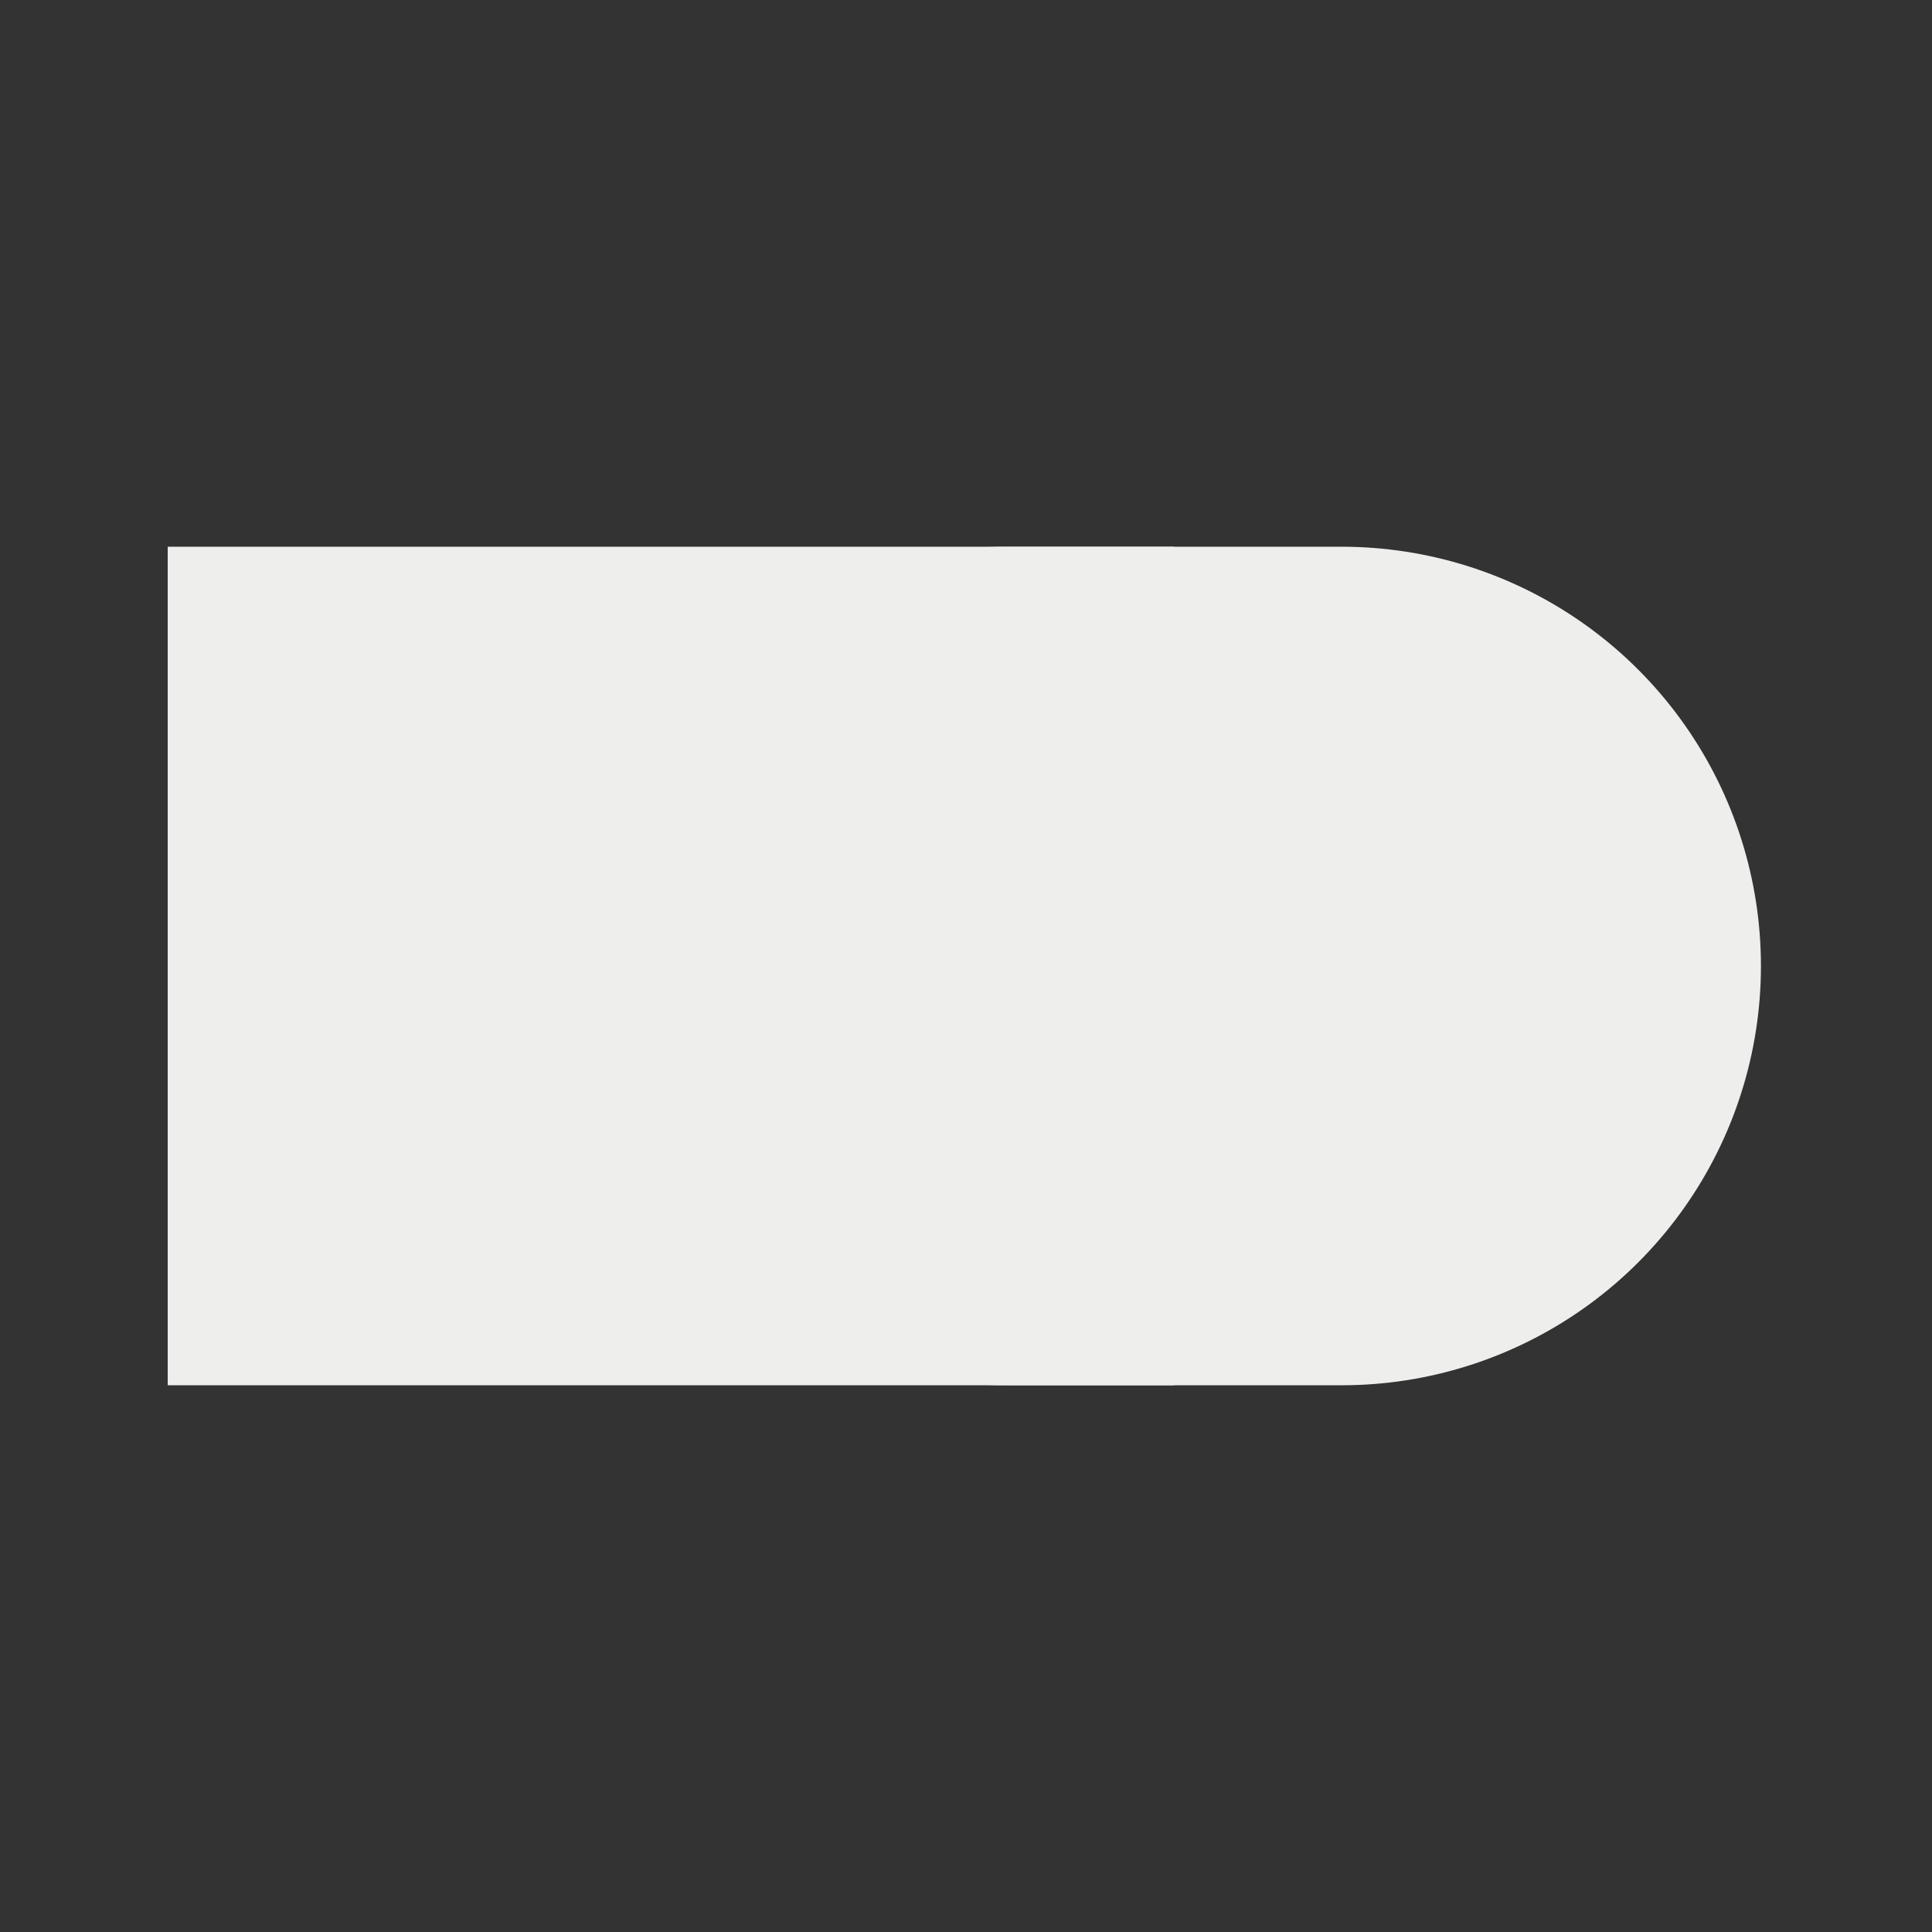 <svg viewBox="0 0 576 576" xmlns="http://www.w3.org/2000/svg">
  <rect x="0" y="0" width="576" height="576" fill="#333333" stroke="none"/>
  <path fill="transparent" stroke="#eeeeec" stroke-width="250" stroke-linecap="butt" stroke-linejoin="round" d="M50 288 L 350 288"/>
  <path fill="transparent" stroke="#eeeeec" stroke-width="250" stroke-linecap="round" stroke-linejoin="round" d="M300 288 L 400 288"/>
</svg>
